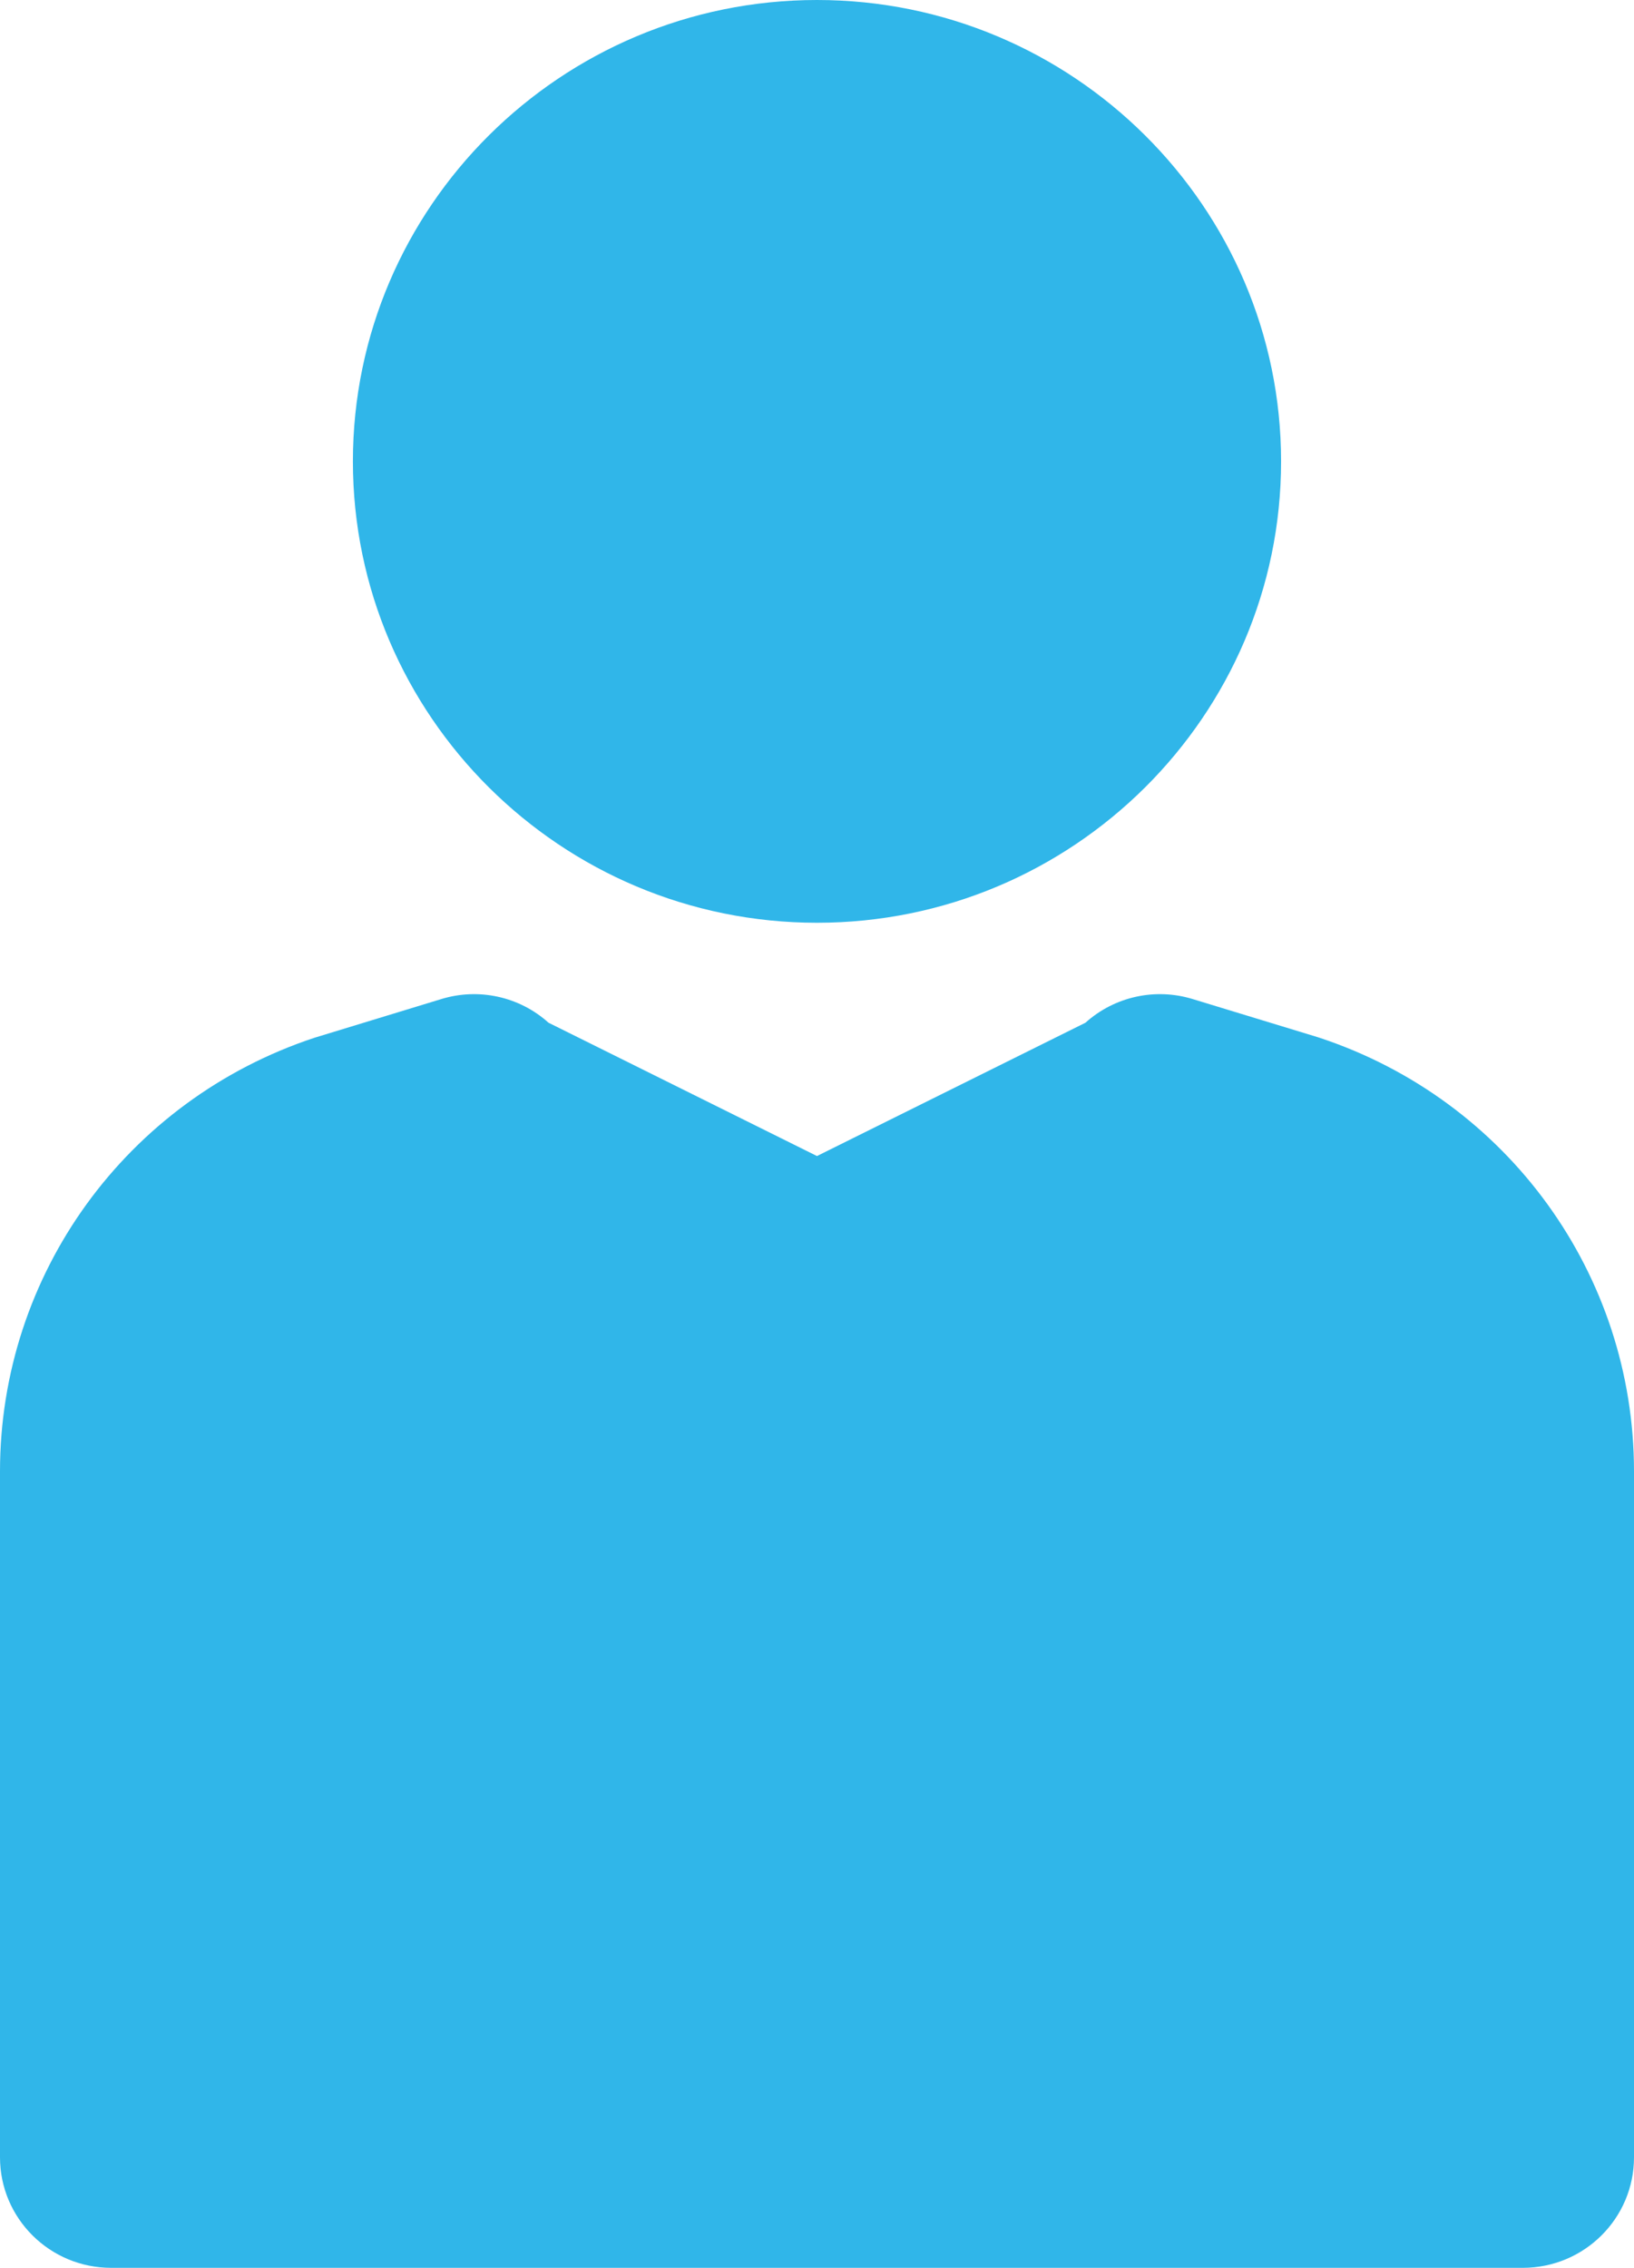 <?xml version="1.0" encoding="UTF-8" standalone="no"?><!DOCTYPE svg PUBLIC "-//W3C//DTD SVG 1.1//EN" "http://www.w3.org/Graphics/SVG/1.1/DTD/svg11.dtd"><svg width="100%" height="100%" viewBox="0 0 80 111" version="1.1" xmlns="http://www.w3.org/2000/svg" xmlns:xlink="http://www.w3.org/1999/xlink" xml:space="preserve" xmlns:serif="http://www.serif.com/" style="fill-rule:evenodd;clip-rule:evenodd;stroke-linejoin:round;stroke-miterlimit:1.414;"><g><path d="M64.611,50.796c-0.041,-0.014 -0.084,-0.027 -0.125,-0.04l-6.097,-1.858c-1.833,-0.561 -3.826,-0.119 -5.245,1.159l-13.145,6.526l-13.144,-6.526c-1.42,-1.278 -3.412,-1.72 -5.245,-1.159c0,0 -6.18,1.884 -6.222,1.898c-9.204,3.05 -15.388,11.578 -15.388,21.221l0,33.573c0,2.988 2.436,5.41 5.443,5.41l69.114,0c3.007,0 5.443,-2.422 5.443,-5.41l0,-33.573c0,-9.643 -6.184,-18.171 -15.389,-21.221Z" style="fill:#30b6e9;fill-rule:nonzero;"/><path d="M17.278,22.583c0,12.452 10.193,22.582 22.721,22.582c12.529,0 22.722,-10.13 22.722,-22.582c0,-12.452 -10.193,-22.583 -22.722,-22.583c-12.528,0 -22.721,10.131 -22.721,22.583Z" style="fill:#30b6e9;fill-rule:nonzero;"/></g></svg>